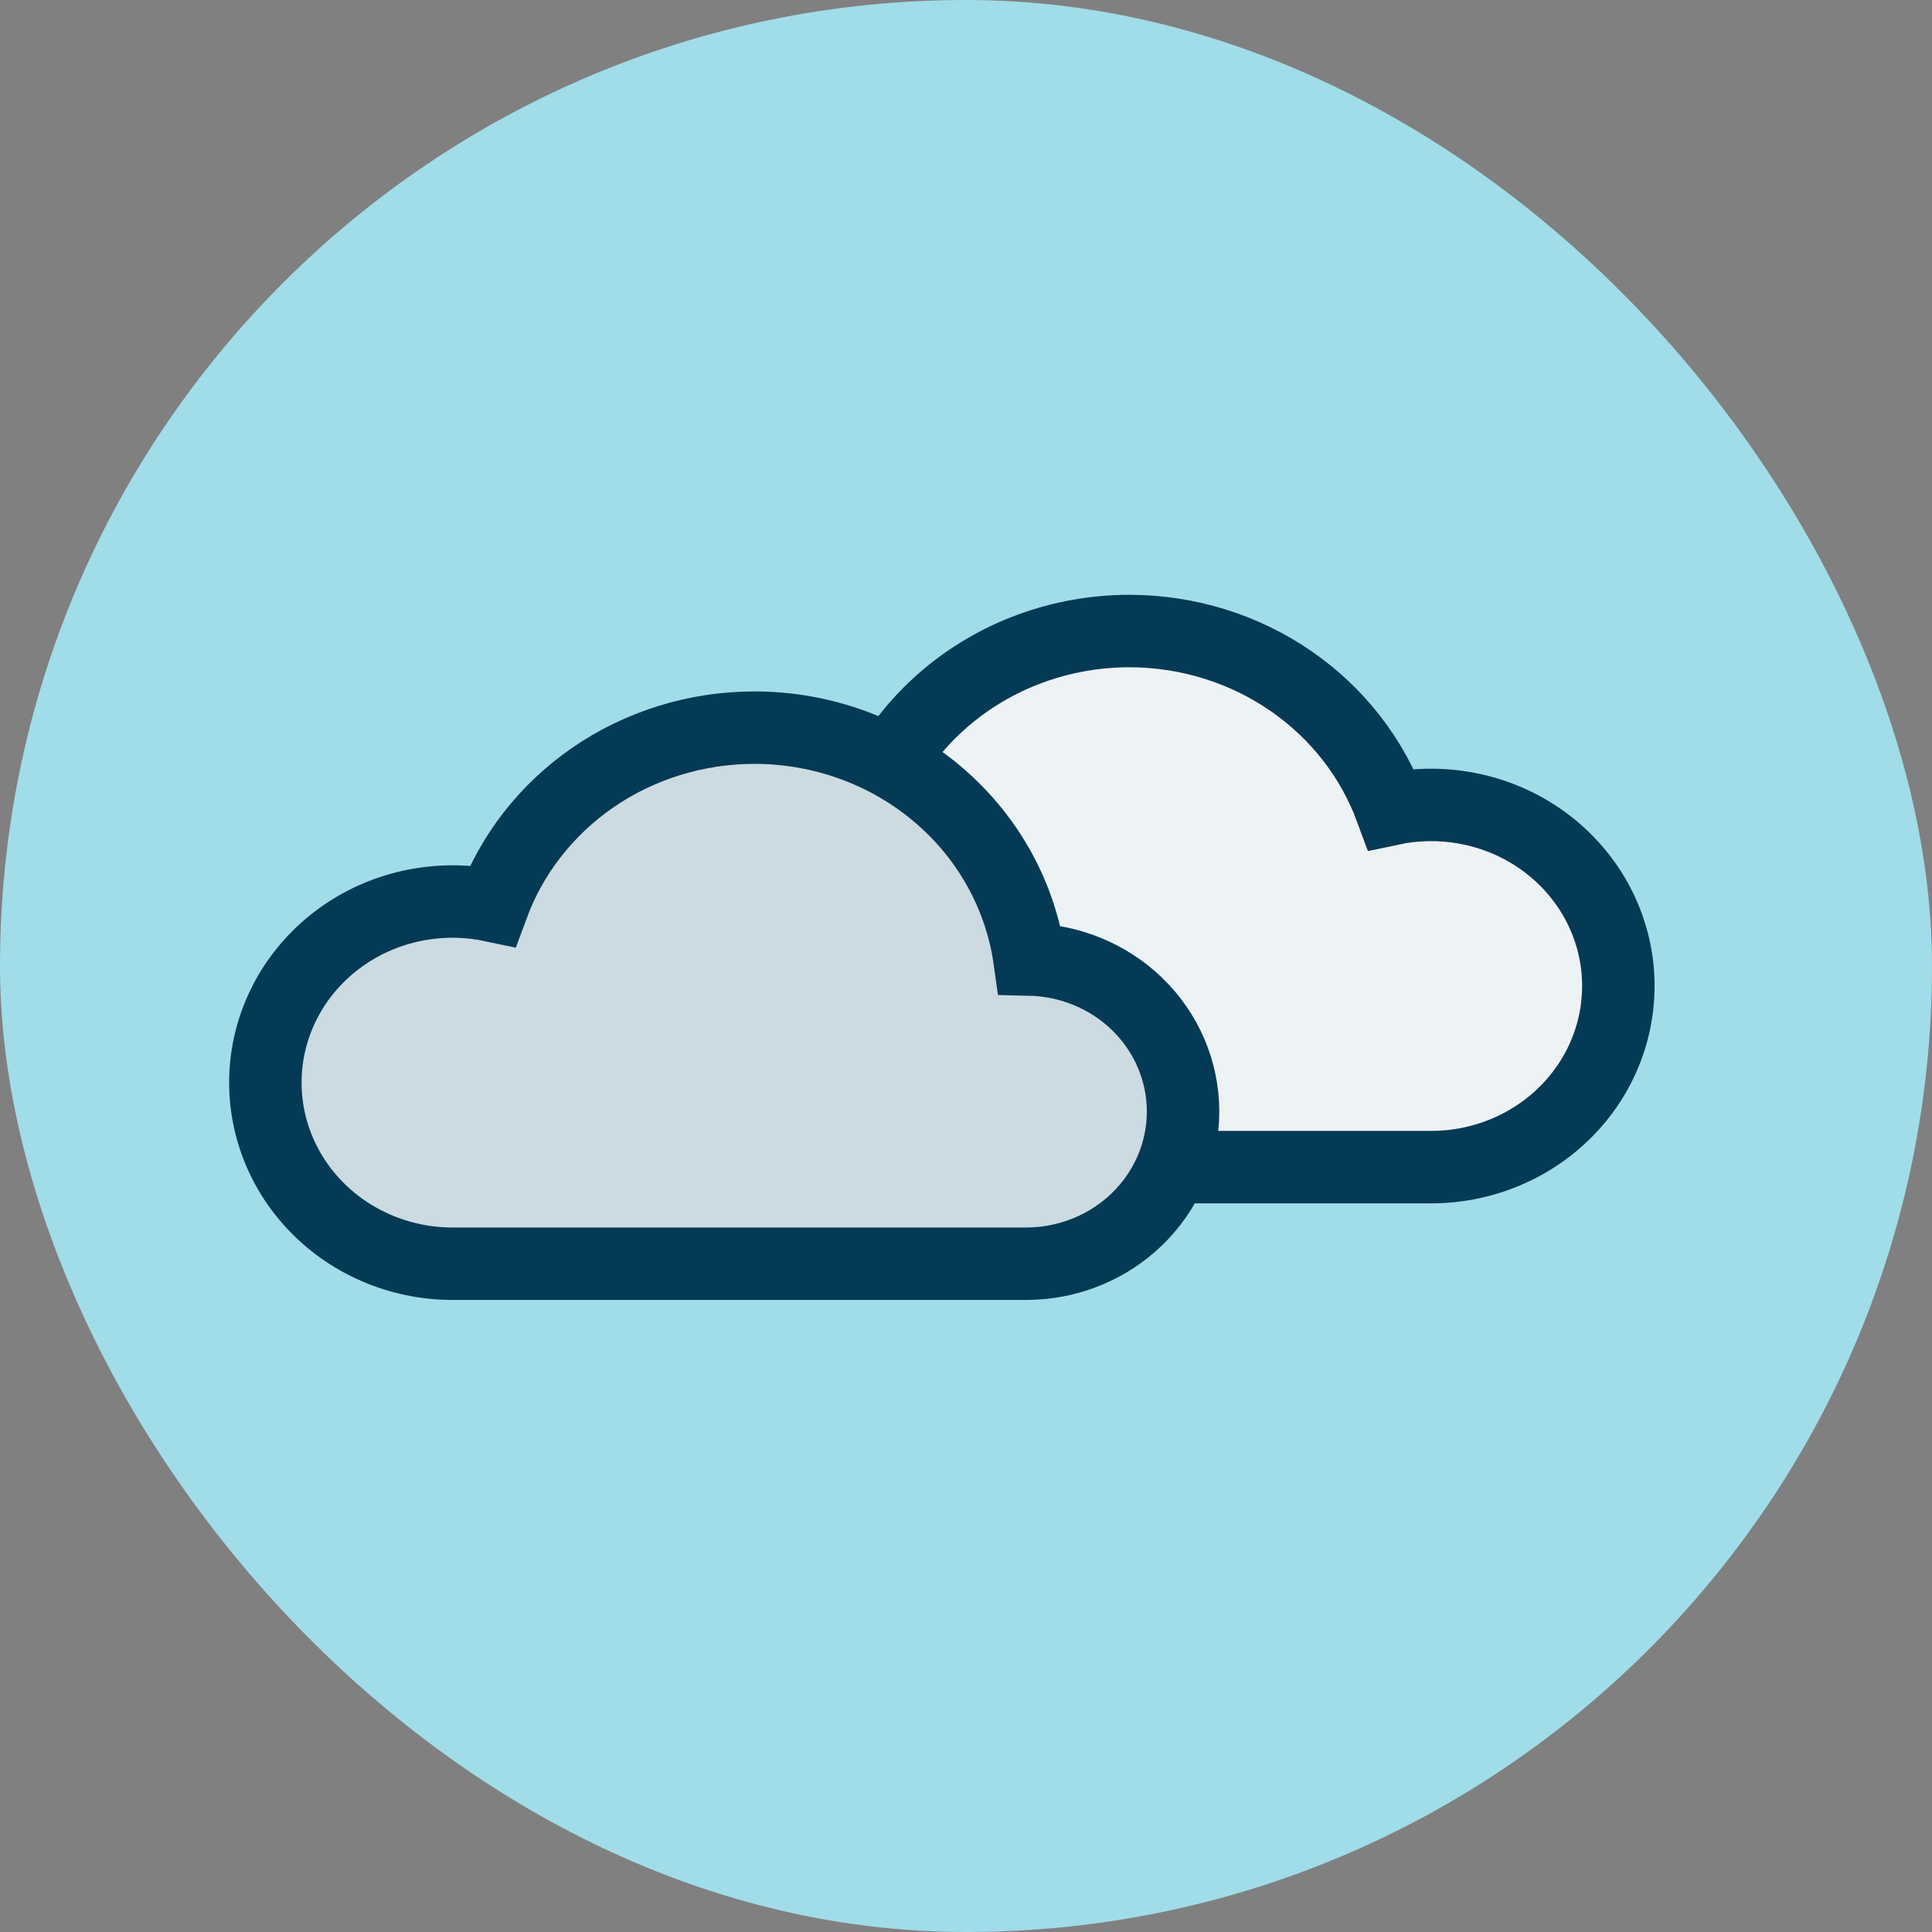 <svg xmlns="http://www.w3.org/2000/svg" fill="none" viewBox="0 0 40 40" height="40" width="40">
<rect x="0" y="0" width="40" height="40" fill="#808080" stroke="none"/>
<rect fill="#A1DCE9" rx="20" height="40" width="40"></rect>
<path stroke-width="1.5" stroke="#043A55" fill="#EDF2F5" d="M23.382 13.065C21.976 13.065 20.614 13.561 19.559 14.467C18.535 15.345 17.869 16.55 17.684 17.865C16.857 17.883 16.062 18.206 15.468 18.776C14.855 19.365 14.506 20.169 14.506 21.015C14.506 21.86 14.857 22.664 15.47 23.252C16.043 23.802 16.803 24.123 17.598 24.16L17.757 24.164H29.633C30.177 24.164 30.715 24.052 31.213 23.837C31.711 23.621 32.158 23.306 32.523 22.909C32.889 22.513 33.164 22.044 33.329 21.534C33.494 21.024 33.544 20.485 33.477 19.953C33.409 19.422 33.224 18.912 32.937 18.457C32.649 18.003 32.266 17.614 31.814 17.316C31.363 17.018 30.852 16.817 30.316 16.724C29.814 16.636 29.298 16.646 28.8 16.752C28.406 15.686 27.686 14.764 26.738 14.107C25.759 13.428 24.584 13.066 23.382 13.065Z"></path>
<path stroke-width="1.5" stroke="#043A55" fill="#CCDAE2" d="M15.618 15.065C17.024 15.065 18.386 15.561 19.441 16.467C20.465 17.345 21.131 18.55 21.316 19.865C22.143 19.883 22.938 20.206 23.532 20.776C24.145 21.365 24.494 22.169 24.494 23.015C24.494 23.86 24.143 24.664 23.53 25.252C22.957 25.802 22.197 26.123 21.402 26.16L21.243 26.164H9.367C8.823 26.164 8.285 26.052 7.787 25.837C7.289 25.621 6.842 25.306 6.477 24.909C6.111 24.513 5.836 24.044 5.671 23.534C5.506 23.024 5.455 22.485 5.523 21.953C5.591 21.422 5.776 20.912 6.063 20.457C6.351 20.003 6.734 19.614 7.186 19.316C7.637 19.018 8.148 18.817 8.684 18.724C9.186 18.636 9.702 18.646 10.2 18.752C10.594 17.686 11.314 16.764 12.262 16.107C13.242 15.428 14.416 15.066 15.618 15.065Z"></path>
</svg>
